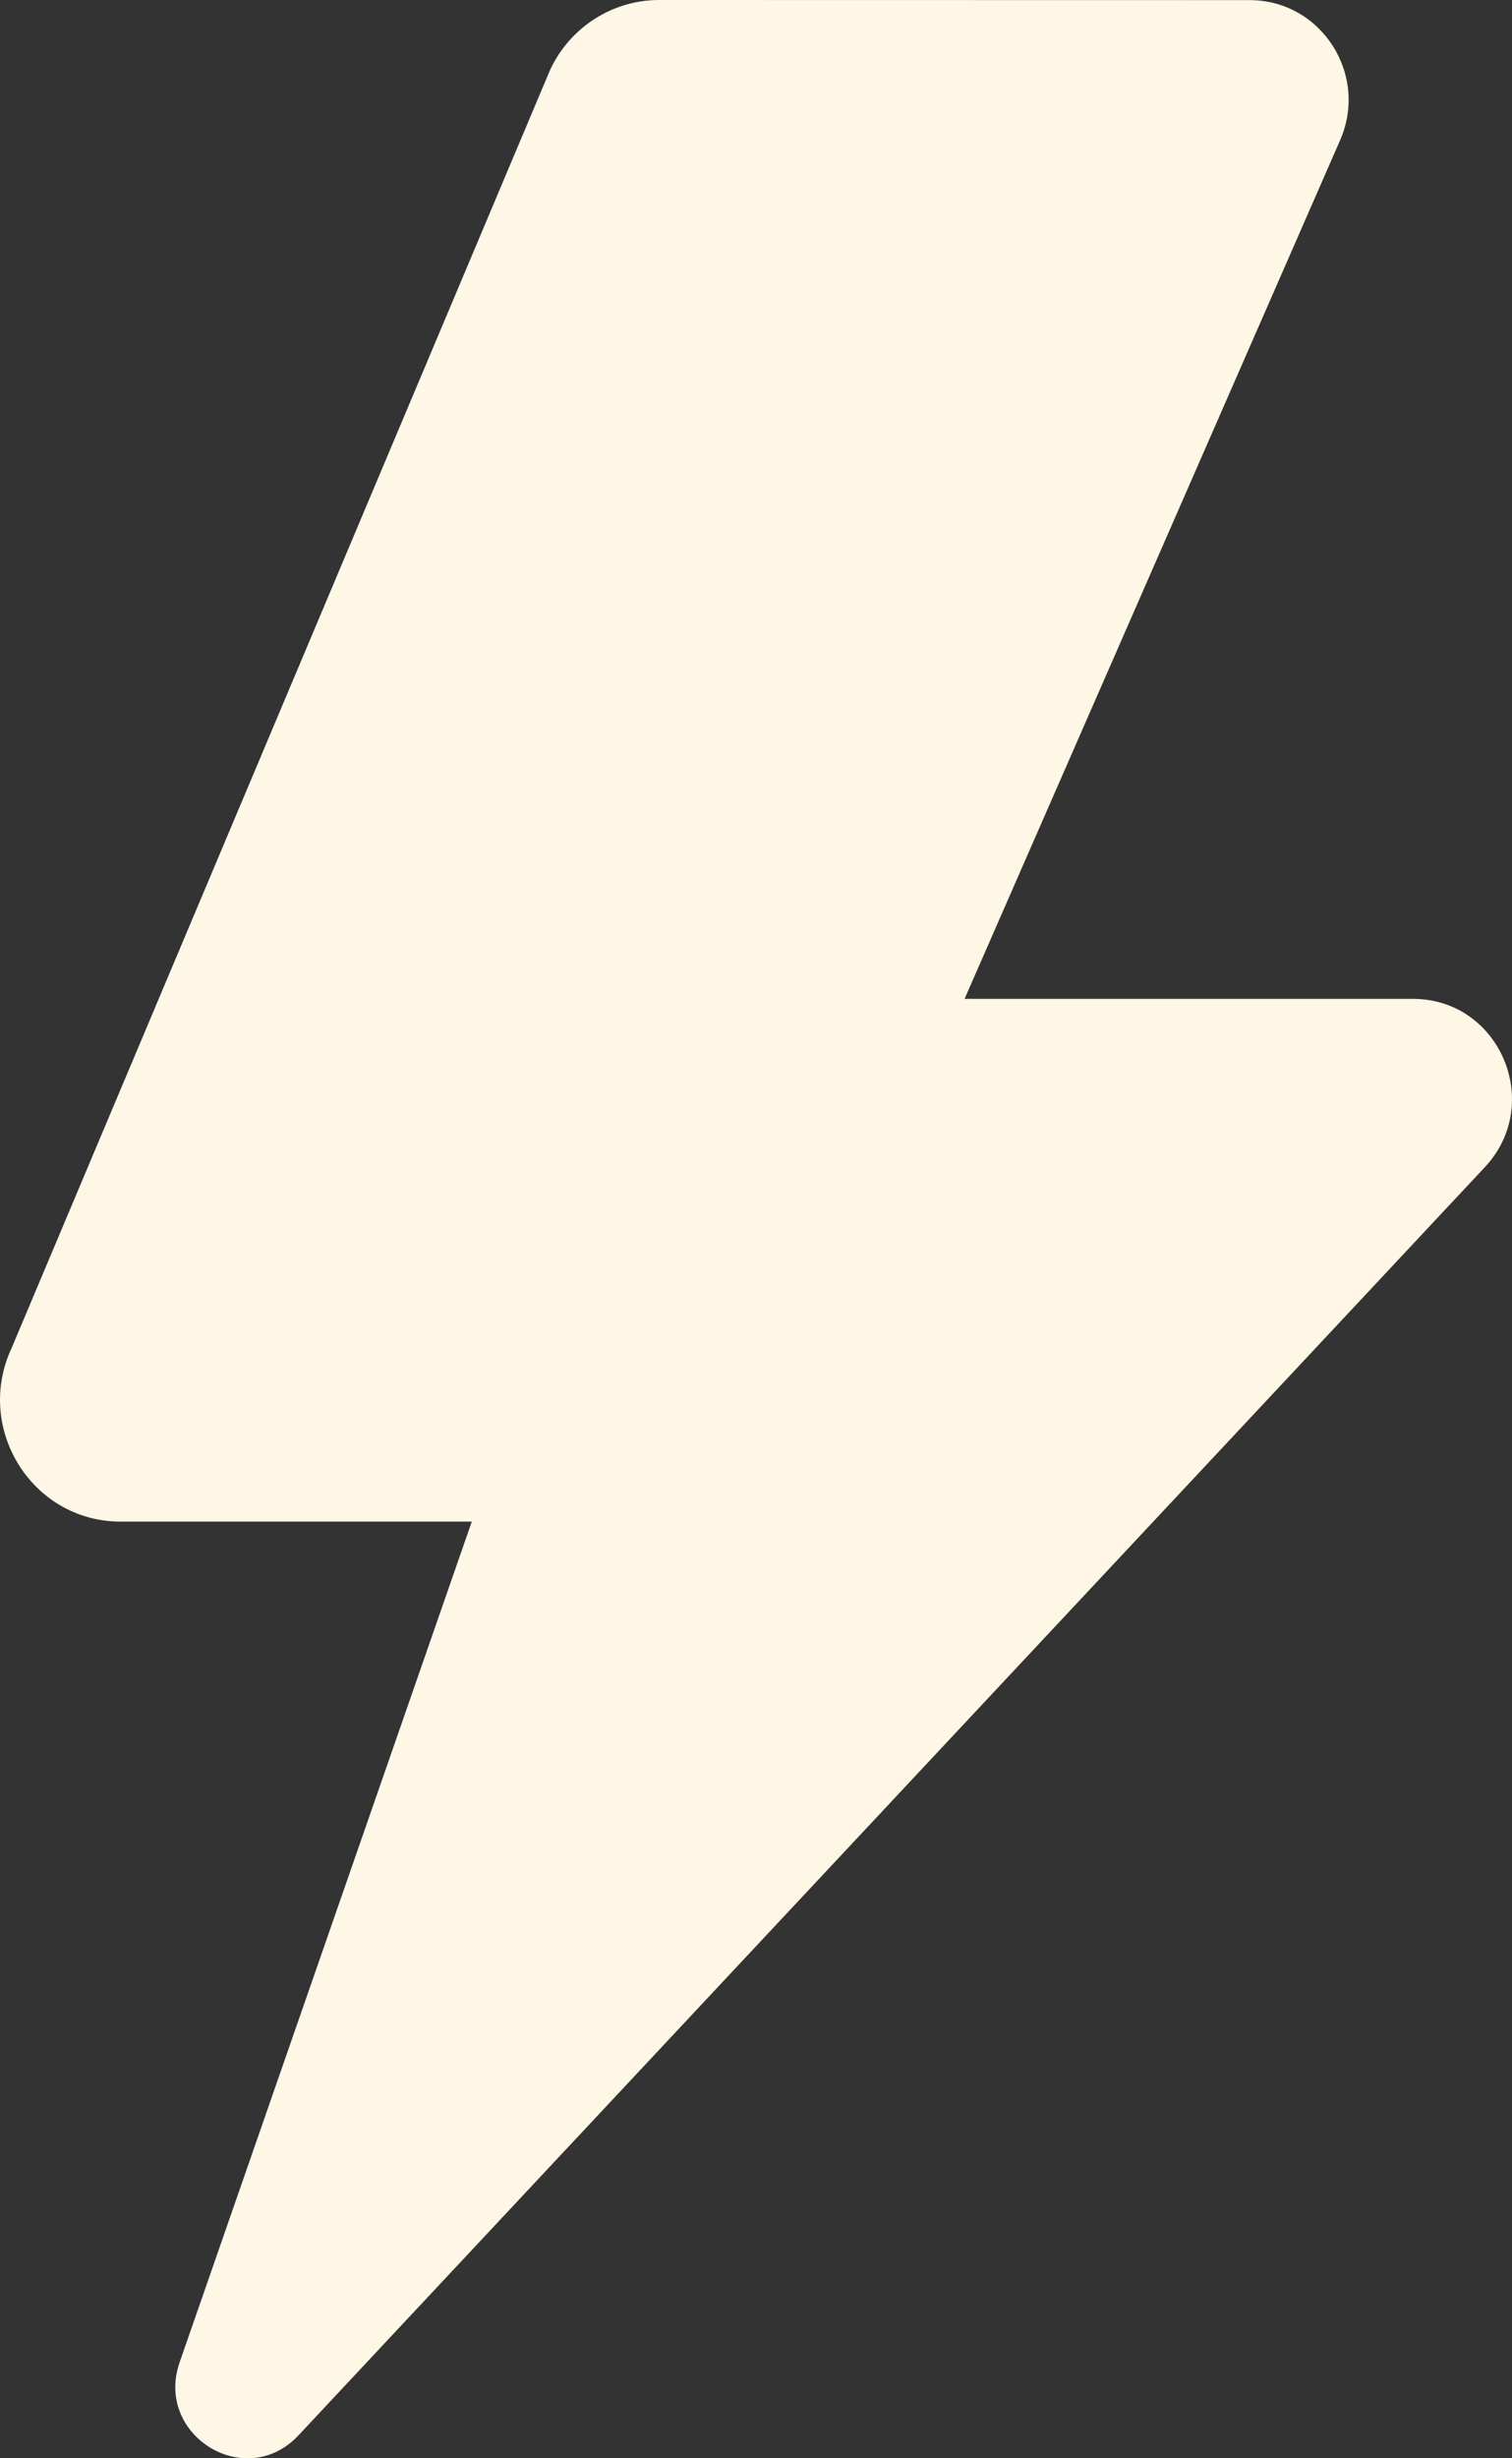 <svg width="40" height="65" viewBox="0 0 40 65" fill="none" xmlns="http://www.w3.org/2000/svg">
<rect x="0" y="0" width="40" height="65" fill="#333333" stroke="none"/>
<path d="M37.38 26.411H25.518L35.452 3.709C36.216 1.963 34.949 0.003 33.06 0.003L17.438 0C16.206 0 15.085 0.716 14.556 1.841L0.31 35.637C-0.69 37.772 0.852 40.233 3.192 40.233H12.481L4.753 62.459C4.08 64.393 6.501 65.884 7.896 64.393L39.281 30.862C40.856 29.179 39.673 26.411 37.38 26.411Z" fill="#FEF7E5"/>
</svg>
